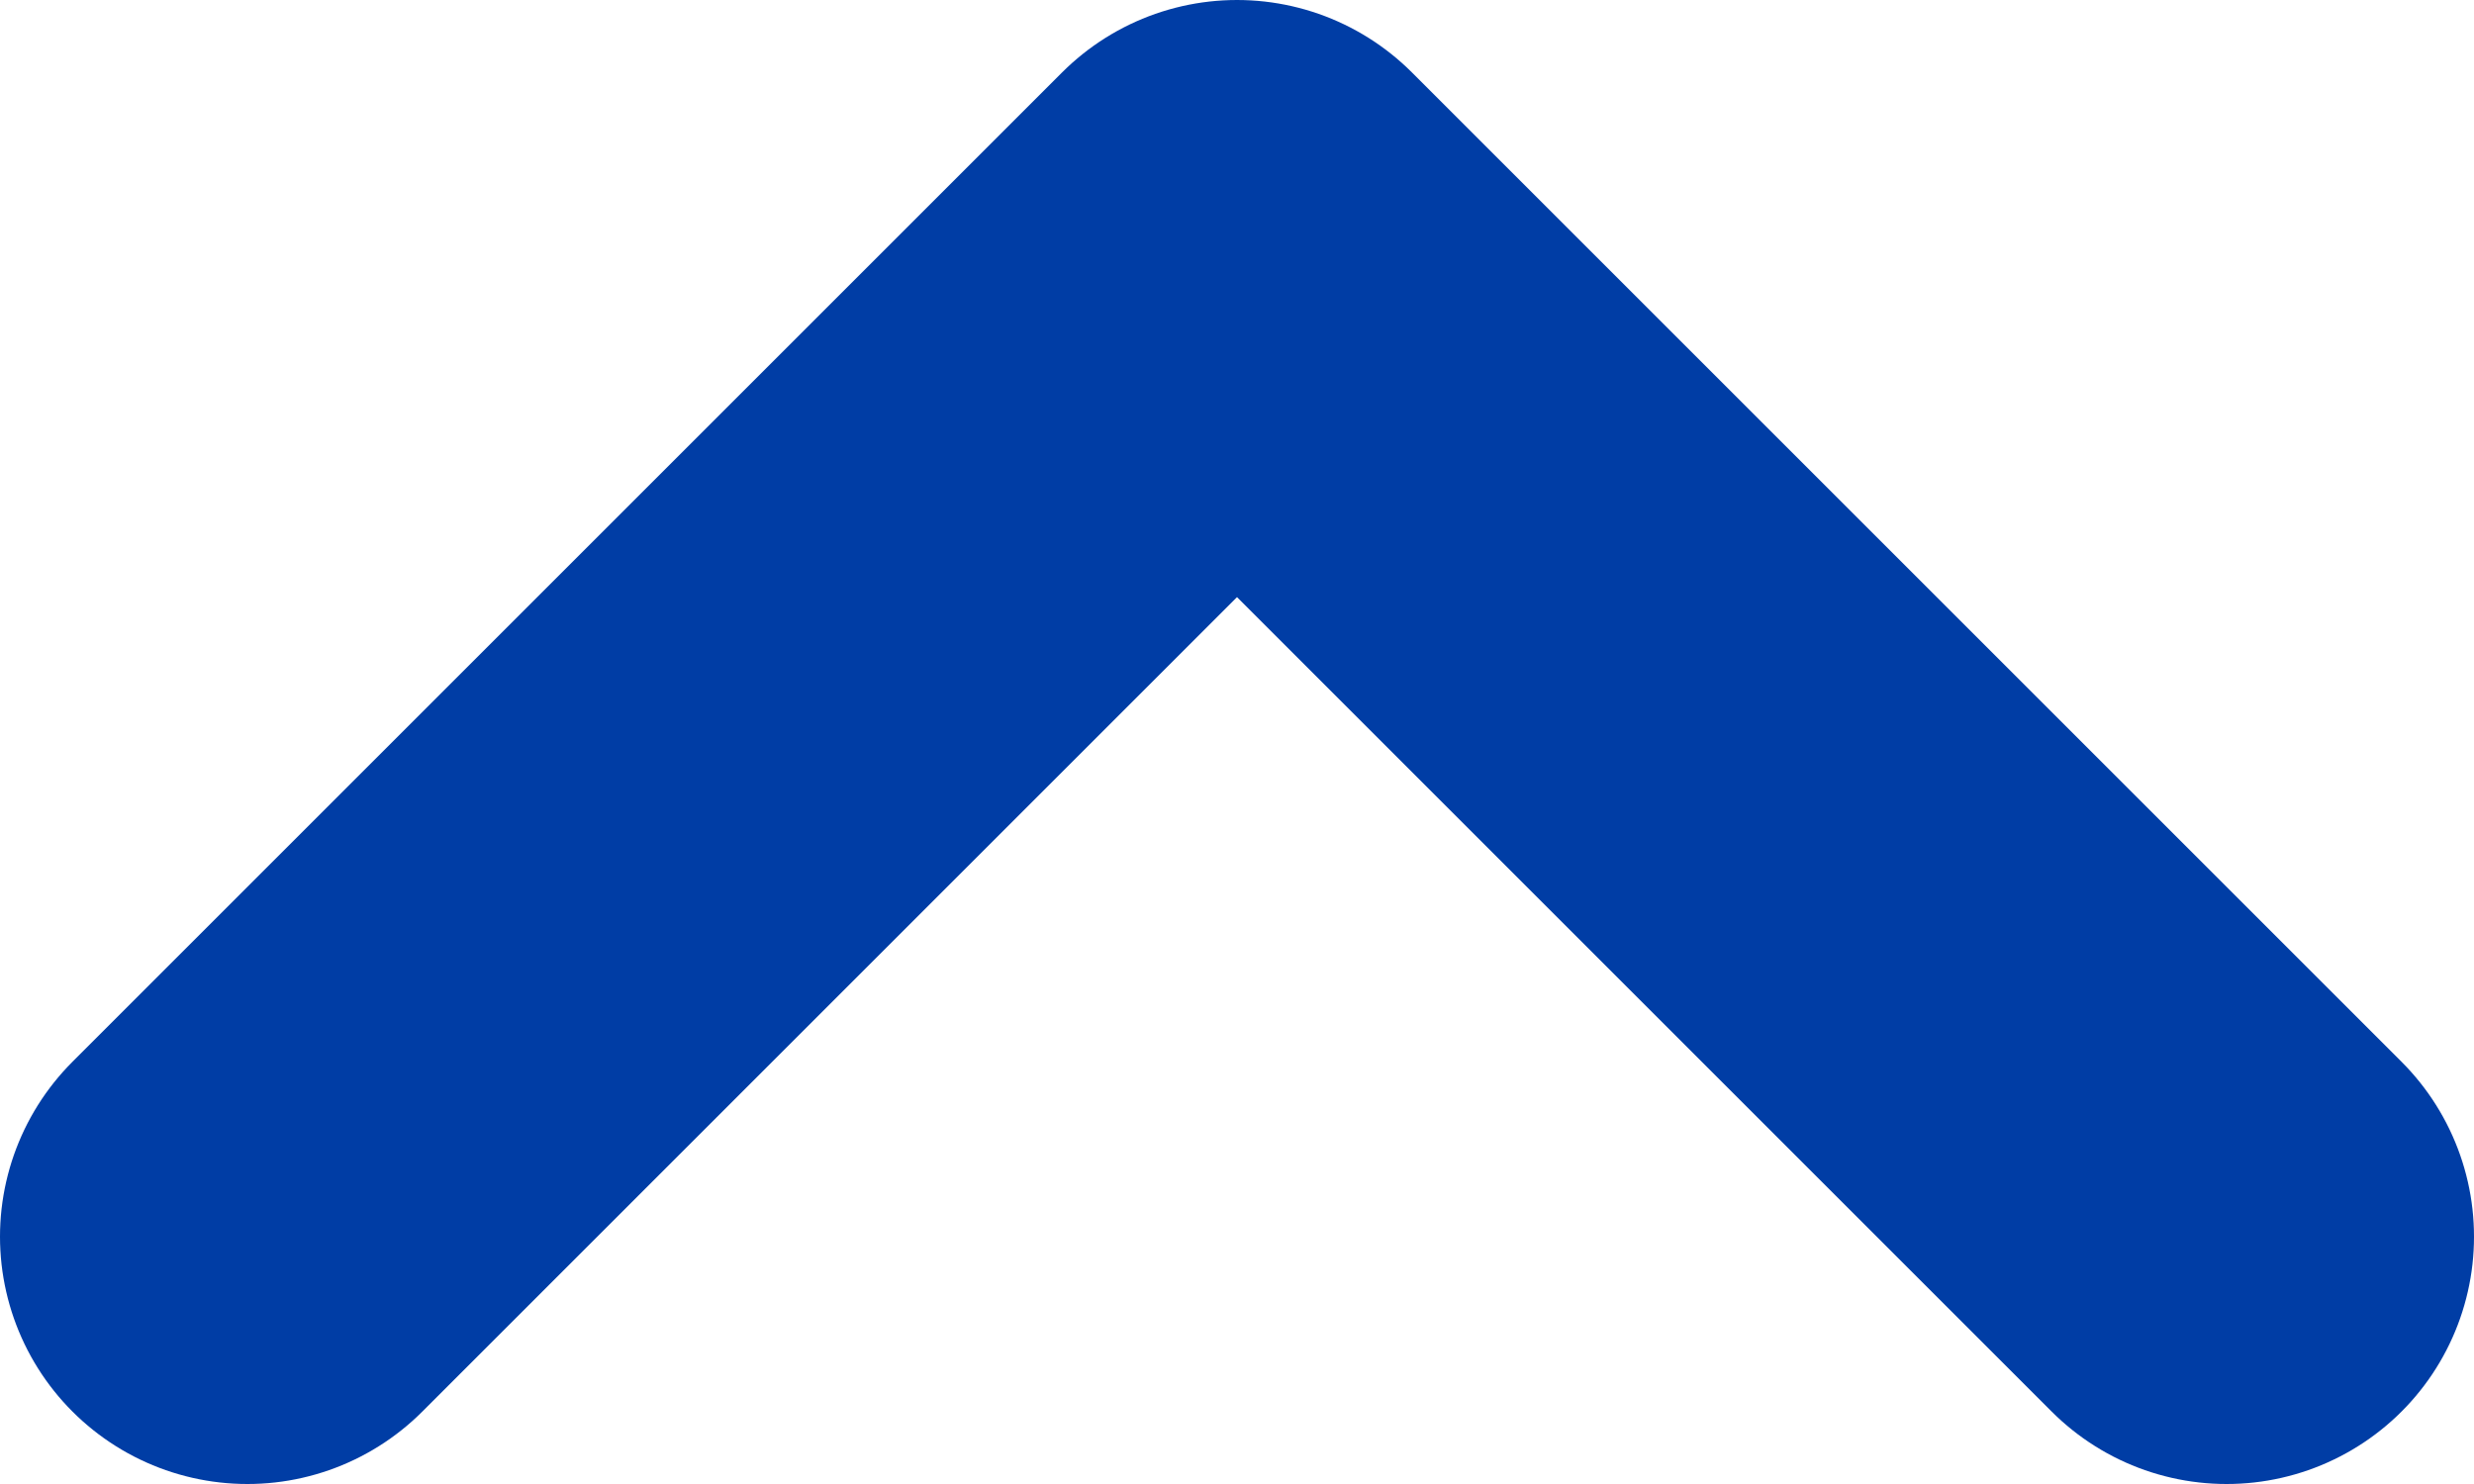 <?xml version="1.0" encoding="UTF-8"?>
<svg width="10px" height="6px" viewBox="0 0 10 6" version="1.1" xmlns="http://www.w3.org/2000/svg" xmlns:xlink="http://www.w3.org/1999/xlink">
    <title>Icon</title>
    <g id="Hub" stroke="none" stroke-width="1" fill="none" fill-rule="evenodd" stroke-linecap="round" stroke-linejoin="round">
        <g transform="translate(-70, -118)" id="Group-8" stroke="#003DA5" stroke-width="2">
            <g transform="translate(53, 102)" id="Group-4">
                <polyline id="Icon" transform="translate(22, 19) scale(1, -1) translate(-22, -19) " points="18 17 22 21 26 17"></polyline>
            </g>
        </g>
    </g>
</svg>